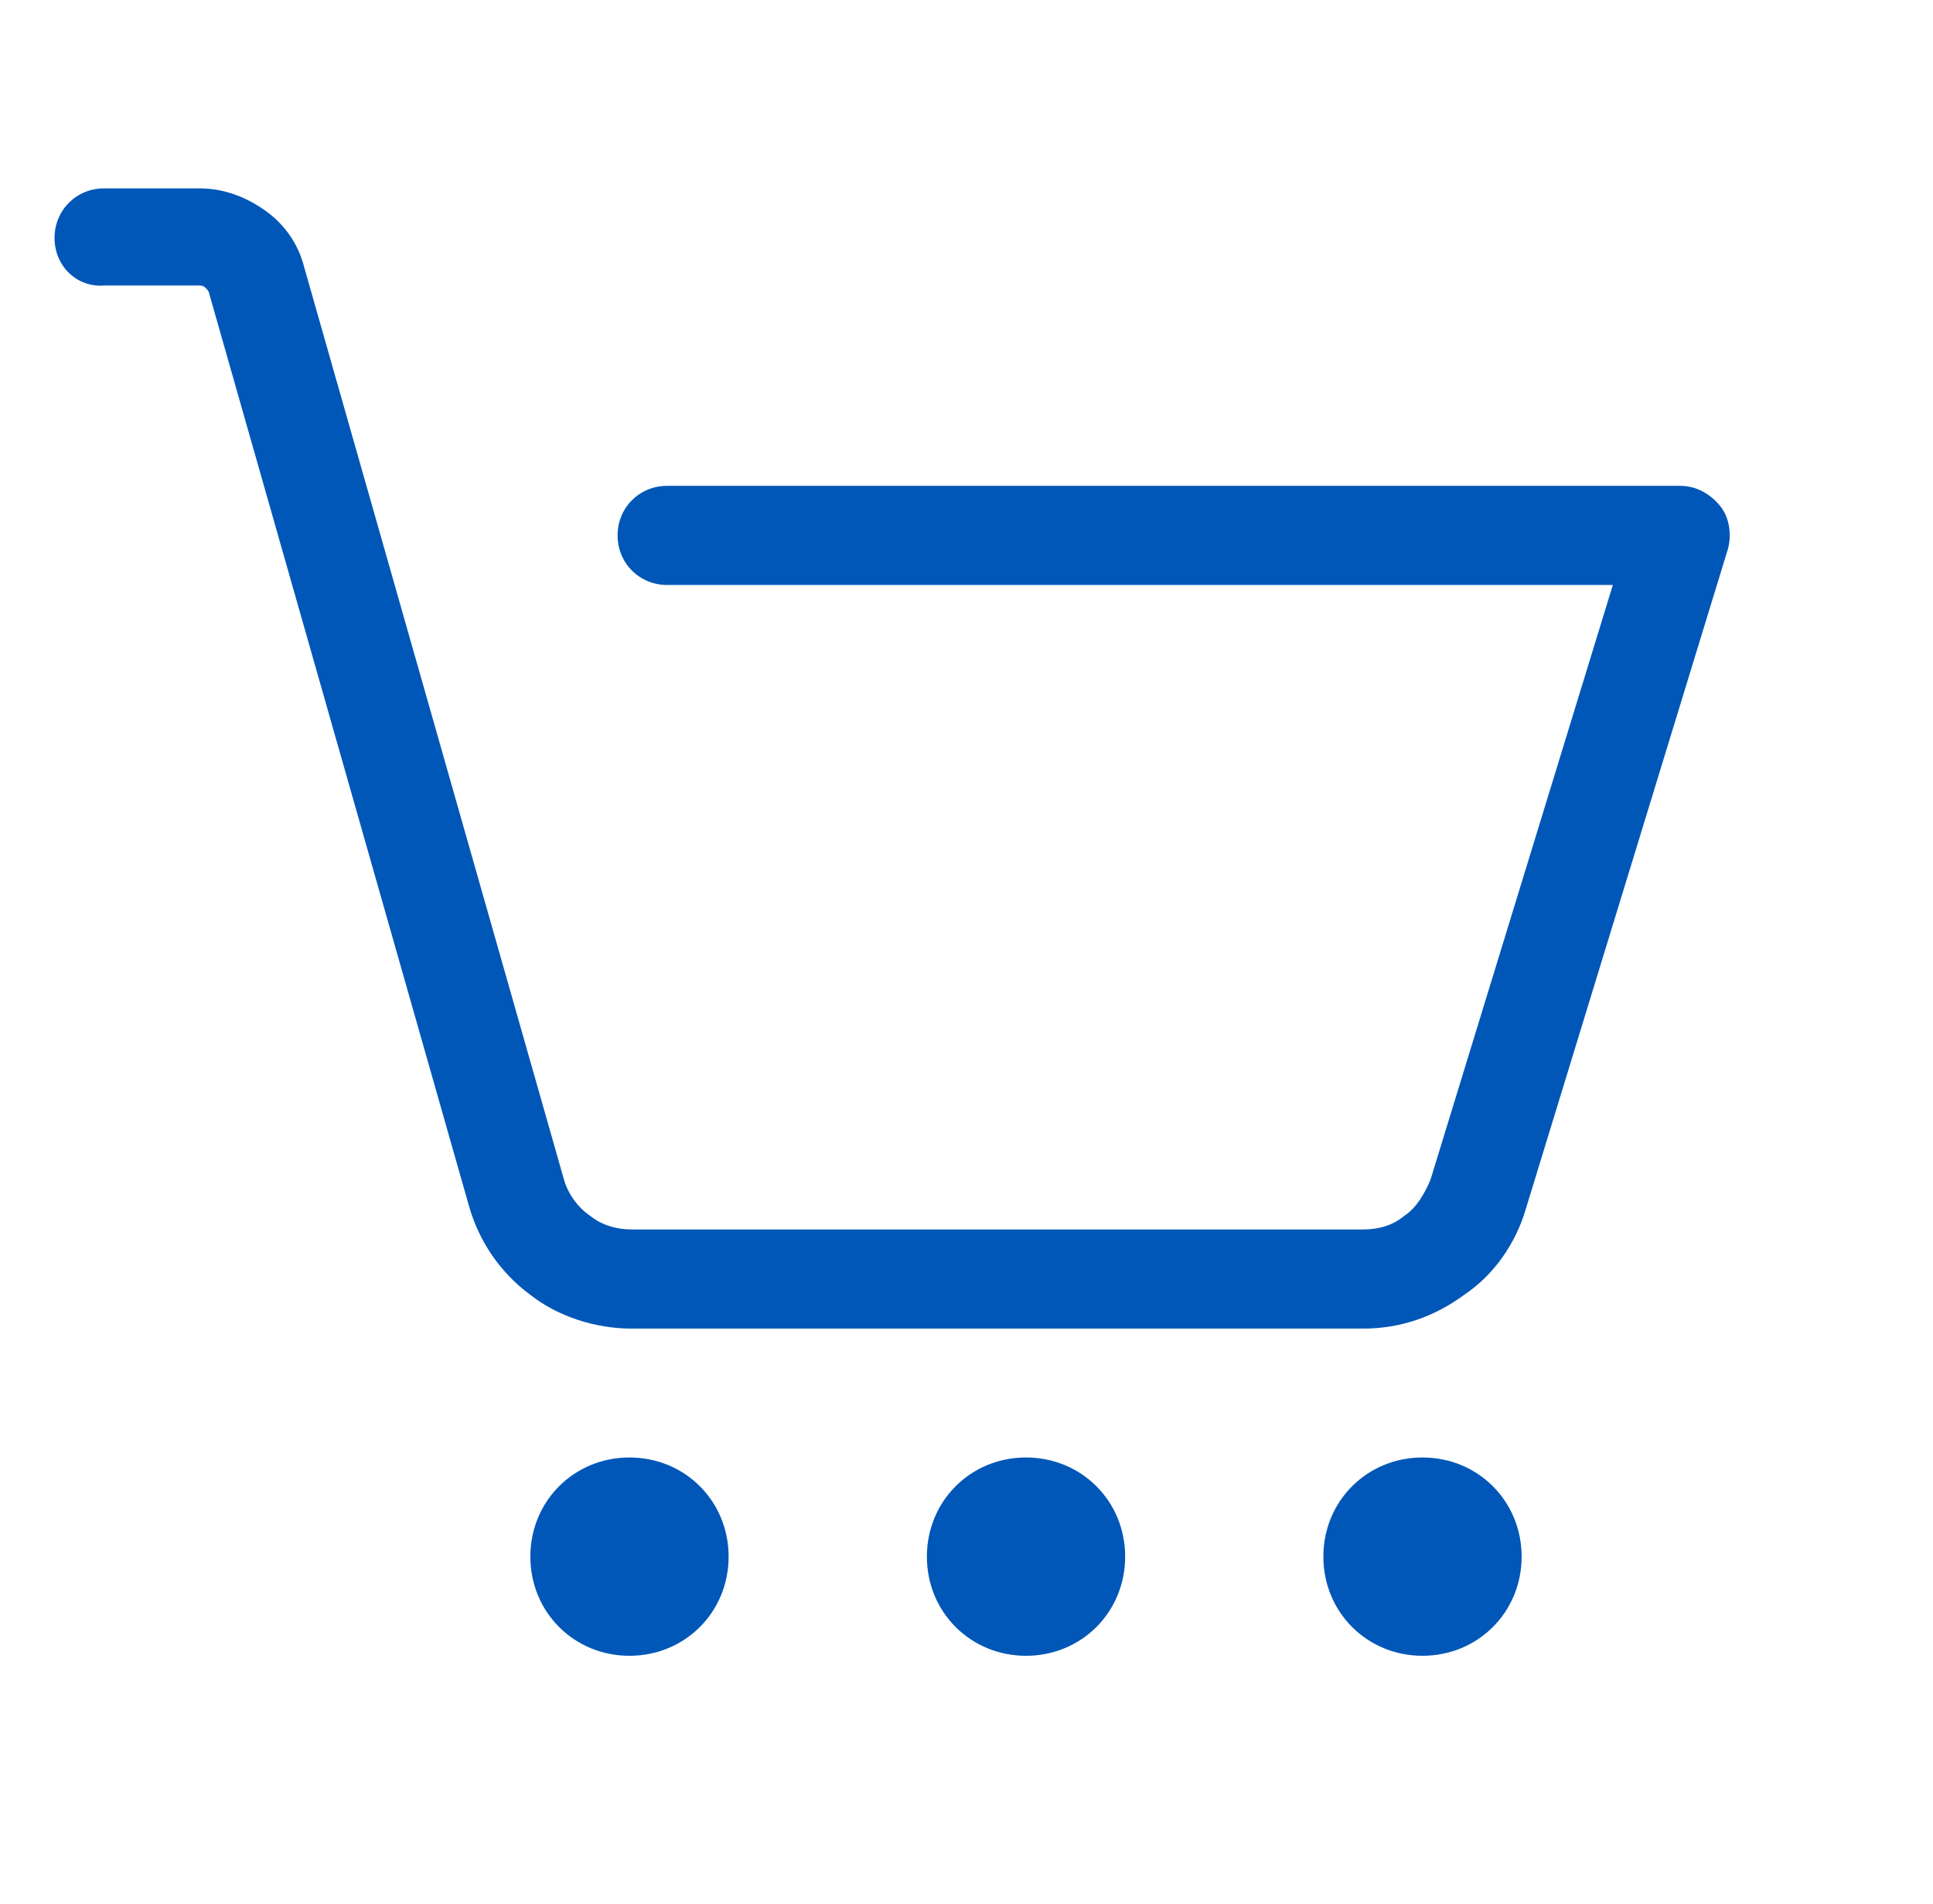 <svg width="65" height="64" viewBox="0 0 65 64" fill="none" xmlns="http://www.w3.org/2000/svg">
<path d="M21.167 55.667C23.034 55.667 24.501 54.2 24.501 52.333C24.501 50.467 23.034 49 21.167 49C19.301 49 17.834 50.467 17.834 52.333C17.834 54.2 19.301 55.667 21.167 55.667Z" fill="#0057B8"/>
<path d="M34.501 55.667C36.368 55.667 37.835 54.2 37.835 52.333C37.835 50.467 36.368 49 34.501 49C32.635 49 31.168 50.467 31.168 52.333C31.168 54.2 32.635 55.667 34.501 55.667Z" fill="#0057B8"/>
<path d="M47.833 55.667C49.7 55.667 51.167 54.2 51.167 52.333C51.167 50.467 49.7 49 47.833 49C45.967 49 44.5 50.467 44.5 52.333C44.5 54.2 45.967 55.667 47.833 55.667Z" fill="#0057B8"/>
<path d="M45.834 44.667H21.234C20.034 44.667 18.767 44.267 17.834 43.533C16.834 42.8 16.101 41.733 15.767 40.533L7.034 9.867C7.034 9.8 6.967 9.733 6.901 9.667C6.834 9.6 6.767 9.6 6.701 9.6H3.501C2.567 9.667 1.834 8.934 1.834 8C1.834 7.067 2.567 6.333 3.501 6.333H6.701C7.501 6.333 8.234 6.6 8.901 7.067C9.567 7.534 10.034 8.2 10.234 9L18.967 39.667C19.101 40.133 19.434 40.6 19.834 40.867C20.234 41.2 20.767 41.334 21.234 41.334H45.834C46.367 41.334 46.834 41.2 47.234 40.867C47.634 40.6 47.901 40.133 48.101 39.667L54.234 19.667H22.434C21.501 19.667 20.767 18.933 20.767 18C20.767 17.067 21.501 16.334 22.434 16.334H56.501C57.034 16.334 57.501 16.6 57.834 17C58.167 17.4 58.234 18 58.101 18.467L51.301 40.667C50.967 41.8 50.234 42.867 49.234 43.533C48.234 44.267 47.101 44.667 45.834 44.667Z" fill="#0057B8"/>
</svg>
